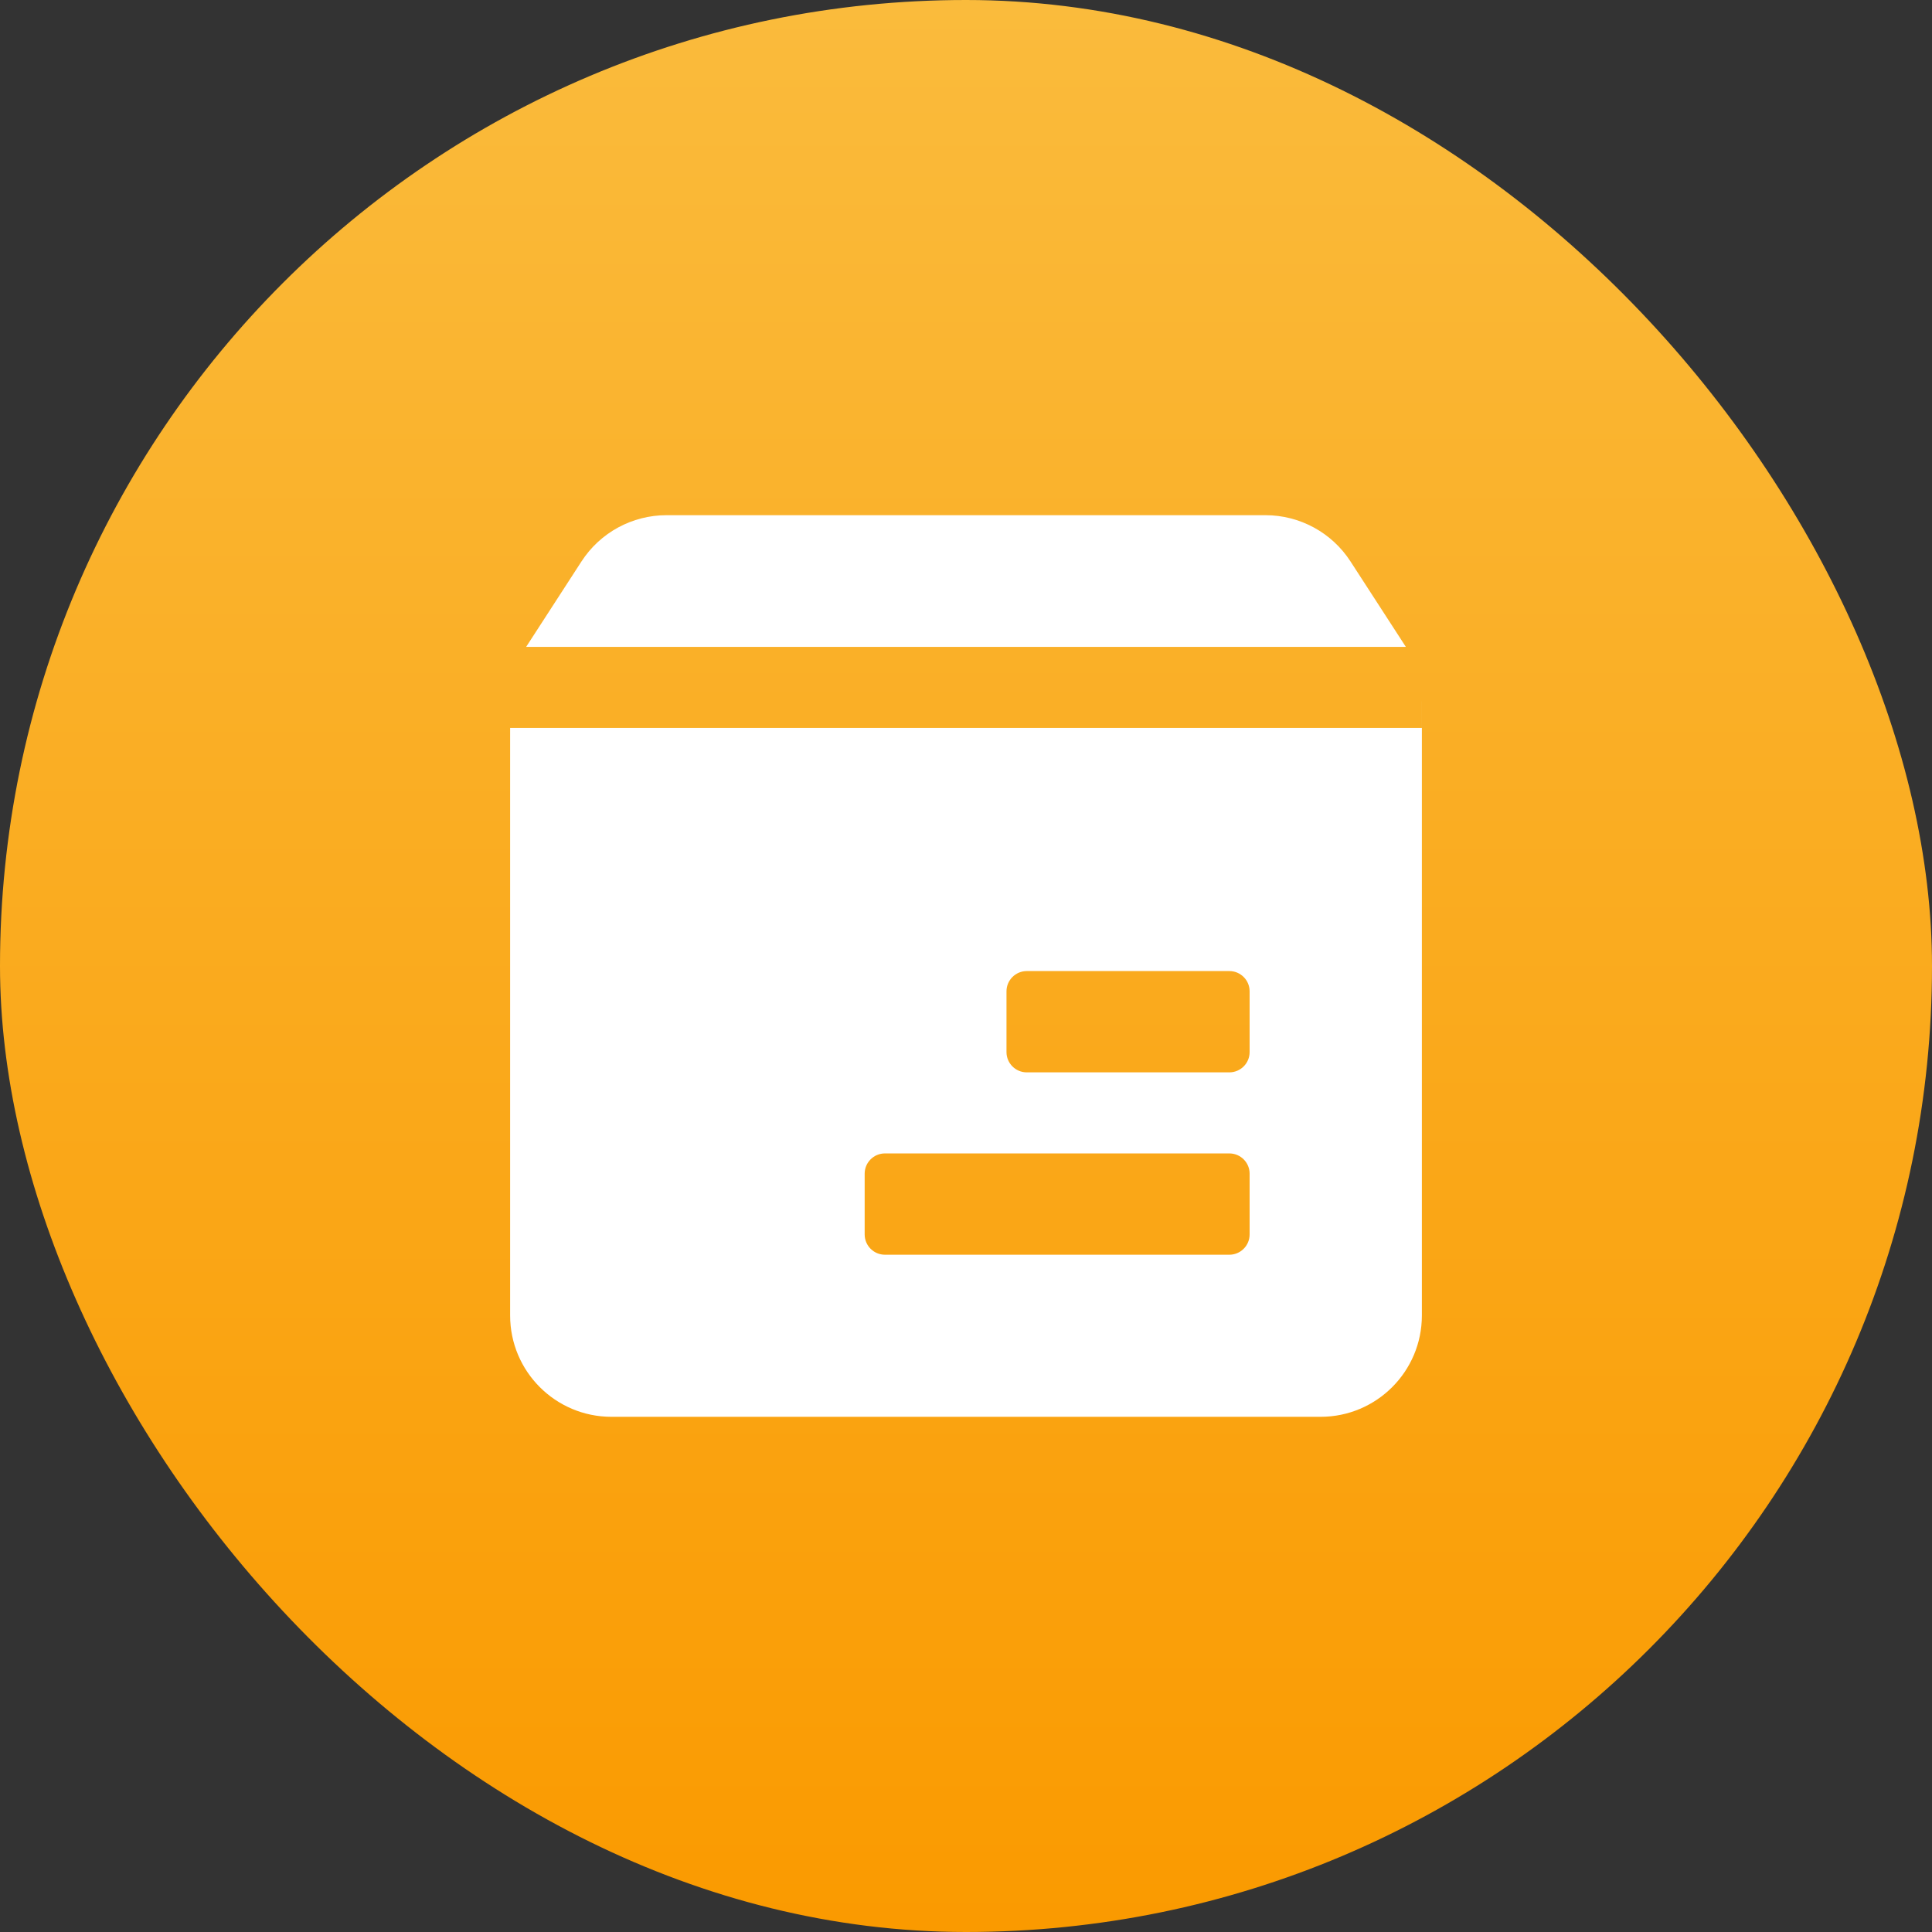 <svg width="100" height="100" viewBox="0 0 100 100" fill="none" xmlns="http://www.w3.org/2000/svg">
<rect x="0" y="0" width="100" height="100" fill="#333333" stroke="none"/>
<rect width="100" height="100" rx="50" fill="url(#paint0_linear_2851_56870)"/>
<path d="M73.596 36.312V68.089C73.596 70.985 71.247 73.334 68.352 73.334H31.648C28.752 73.333 26.404 70.985 26.404 68.089V37.678H73.595V36.285C73.595 36.294 73.596 36.303 73.596 36.312ZM45.804 59.701C45.225 59.701 44.755 60.17 44.755 60.749V63.895C44.755 64.474 45.225 64.944 45.804 64.944H63.631C64.21 64.944 64.68 64.474 64.68 63.895V60.749C64.68 60.17 64.21 59.701 63.631 59.701H45.804ZM53.145 50.262C52.566 50.263 52.096 50.732 52.096 51.311V54.456C52.096 55.035 52.566 55.505 53.145 55.505H63.631C64.21 55.505 64.68 55.036 64.68 54.456V51.311C64.68 50.732 64.21 50.262 63.631 50.262H53.145ZM65.501 26.666C67.278 26.667 68.935 27.567 69.901 29.059L72.753 33.461C72.757 33.468 72.761 33.476 72.766 33.483H27.234C27.239 33.476 27.243 33.468 27.247 33.461L30.098 29.059C31.064 27.567 32.721 26.666 34.499 26.666H65.501Z" fill="white"/>
<defs>
<linearGradient id="paint0_linear_2851_56870" x1="50" y1="0" x2="50" y2="100" gradientUnits="userSpaceOnUse">
<stop stop-color="#FABB3C"/>
<stop offset="1" stop-color="#FA9A00"/>
</linearGradient>
</defs>
</svg>
